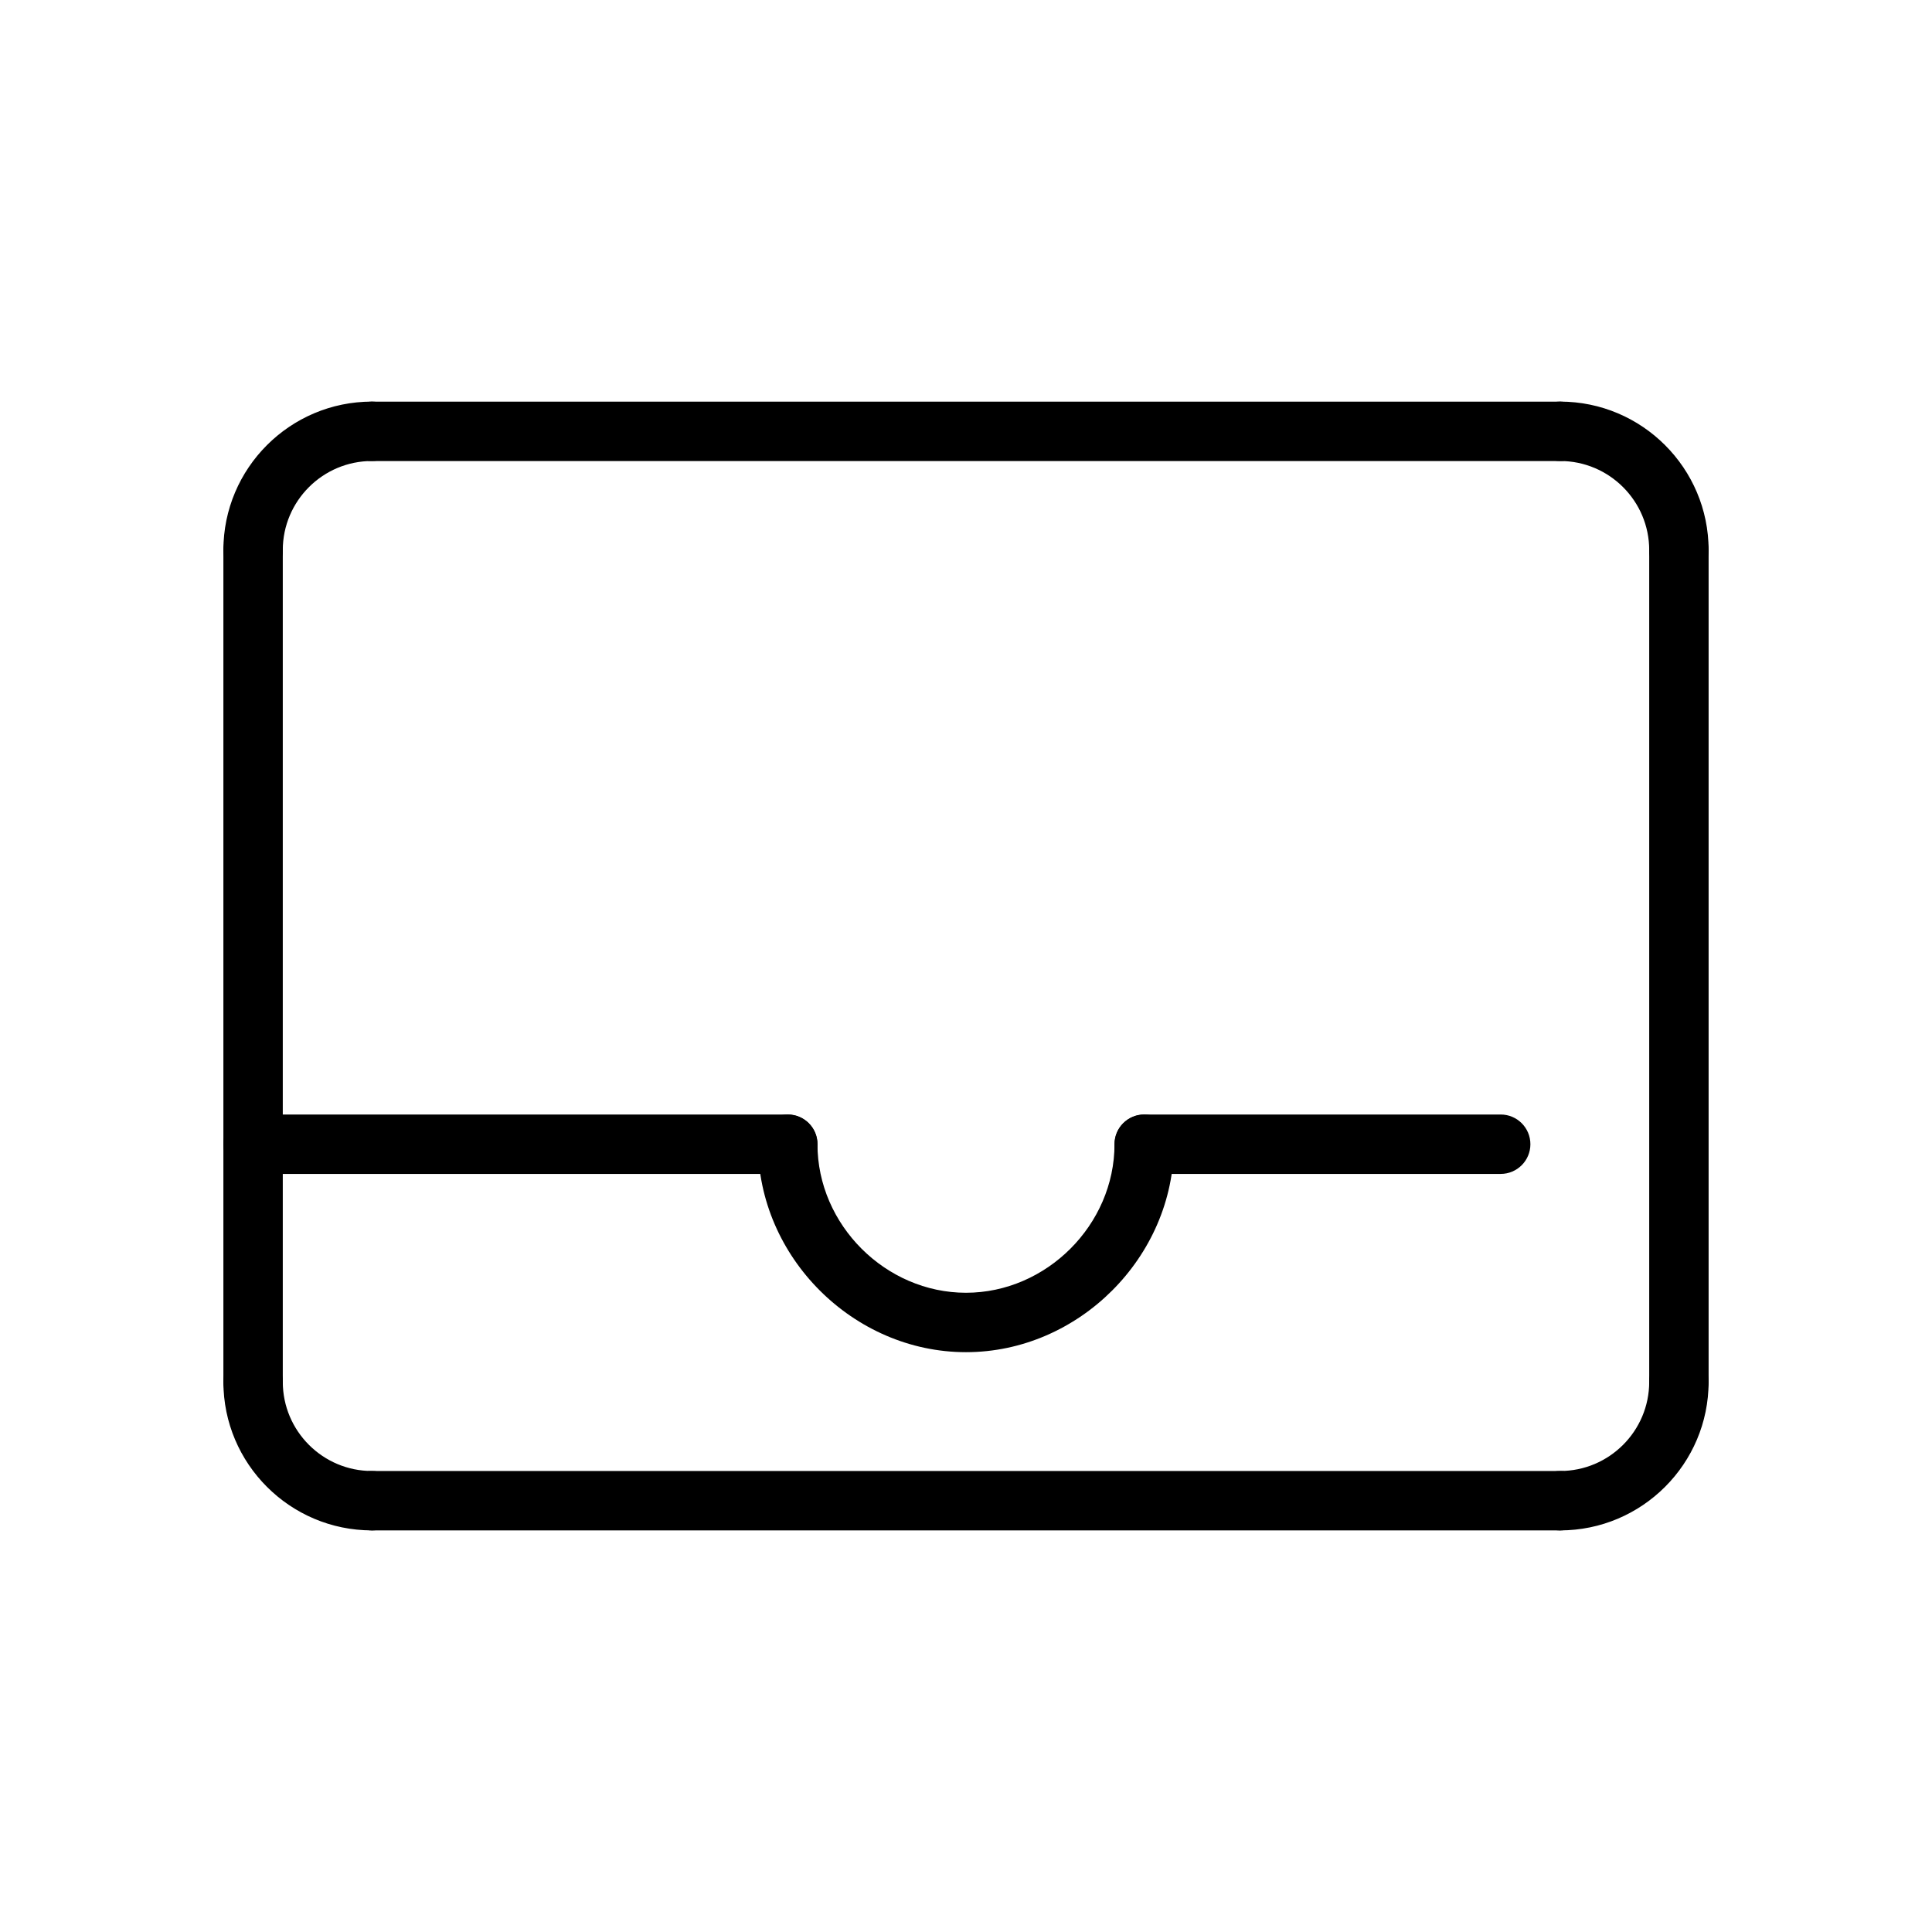 <?xml version="1.0" encoding="UTF-8"?>
<!-- The Best Svg Icon site in the world: iconSvg.co, Visit us! https://iconsvg.co -->
<svg fill="#000000" width="800px" height="800px" version="1.1" viewBox="144 144 512 512" xmlns="http://www.w3.org/2000/svg">
 <g>
  <path d="m352.77 455.1h-141.7c-4.344 0-7.871-3.519-7.871-7.871 0-4.352 3.527-7.871 7.871-7.871h141.7c4.344 0 7.871 3.519 7.871 7.871 0 4.352-3.523 7.871-7.871 7.871z"/>
  <path d="m541.7 455.1h-94.465c-4.344 0-7.871-3.519-7.871-7.871 0-4.352 3.527-7.871 7.871-7.871h94.465c4.344 0 7.871 3.519 7.871 7.871 0 4.352-3.527 7.871-7.871 7.871z"/>
  <path d="m557.44 549.57h-314.88c-4.344 0-7.871-3.519-7.871-7.871 0-4.352 3.527-7.871 7.871-7.871h314.88c4.344 0 7.871 3.519 7.871 7.871 0 4.352-3.527 7.871-7.875 7.871z"/>
  <path d="m211.07 518.08c-4.344 0-7.871-3.519-7.871-7.871v-220.42c0-4.352 3.527-7.871 7.871-7.871s7.871 3.519 7.871 7.871v220.42c0 4.352-3.527 7.871-7.871 7.871z"/>
  <path d="m588.93 518.08c-4.344 0-7.871-3.519-7.871-7.871v-220.42c0-4.352 3.527-7.871 7.871-7.871 4.352 0 7.871 3.519 7.871 7.871v220.42c0.004 4.352-3.516 7.871-7.871 7.871z"/>
  <path d="m557.44 266.18h-314.88c-4.344 0-7.871-3.519-7.871-7.871 0-4.352 3.527-7.871 7.871-7.871h314.88c4.344 0 7.871 3.519 7.871 7.871 0 4.352-3.527 7.871-7.875 7.871z"/>
  <path d="m557.44 549.57c-4.344 0-7.871-3.519-7.871-7.871 0-4.352 3.527-7.871 7.871-7.871 13.02 0 23.617-10.598 23.617-23.617 0-4.352 3.527-7.871 7.871-7.871 4.352 0 7.871 3.519 7.871 7.871 0.004 21.703-17.656 39.359-39.359 39.359z"/>
  <path d="m242.56 549.57c-21.703 0-39.359-17.656-39.359-39.359 0-4.352 3.527-7.871 7.871-7.871s7.871 3.519 7.871 7.871c0 13.02 10.598 23.617 23.617 23.617 4.344 0 7.871 3.519 7.871 7.871 0 4.352-3.527 7.871-7.871 7.871z"/>
  <path d="m211.07 297.66c-4.344 0-7.871-3.519-7.871-7.871 0-21.703 17.656-39.359 39.359-39.359 4.344 0 7.871 3.519 7.871 7.871 0 4.352-3.527 7.871-7.871 7.871-13.02 0-23.617 10.598-23.617 23.617 0 4.352-3.527 7.871-7.871 7.871z"/>
  <path d="m588.93 297.66c-4.344 0-7.871-3.519-7.871-7.871 0-13.02-10.598-23.617-23.617-23.617-4.344 0-7.871-3.519-7.871-7.871 0-4.352 3.527-7.871 7.871-7.871 21.703 0 39.359 17.656 39.359 39.359 0.004 4.352-3.516 7.871-7.871 7.871z"/>
  <path d="m400 502.34c-29.867 0-55.105-25.238-55.105-55.105 0-4.352 3.527-7.871 7.871-7.871s7.871 3.519 7.871 7.871c0 21.332 18.027 39.359 39.359 39.359 21.332 0 39.359-18.027 39.359-39.359 0-4.352 3.527-7.871 7.871-7.871s7.871 3.519 7.871 7.871c0.004 29.867-25.234 55.105-55.098 55.105z"/>
 </g>
</svg>